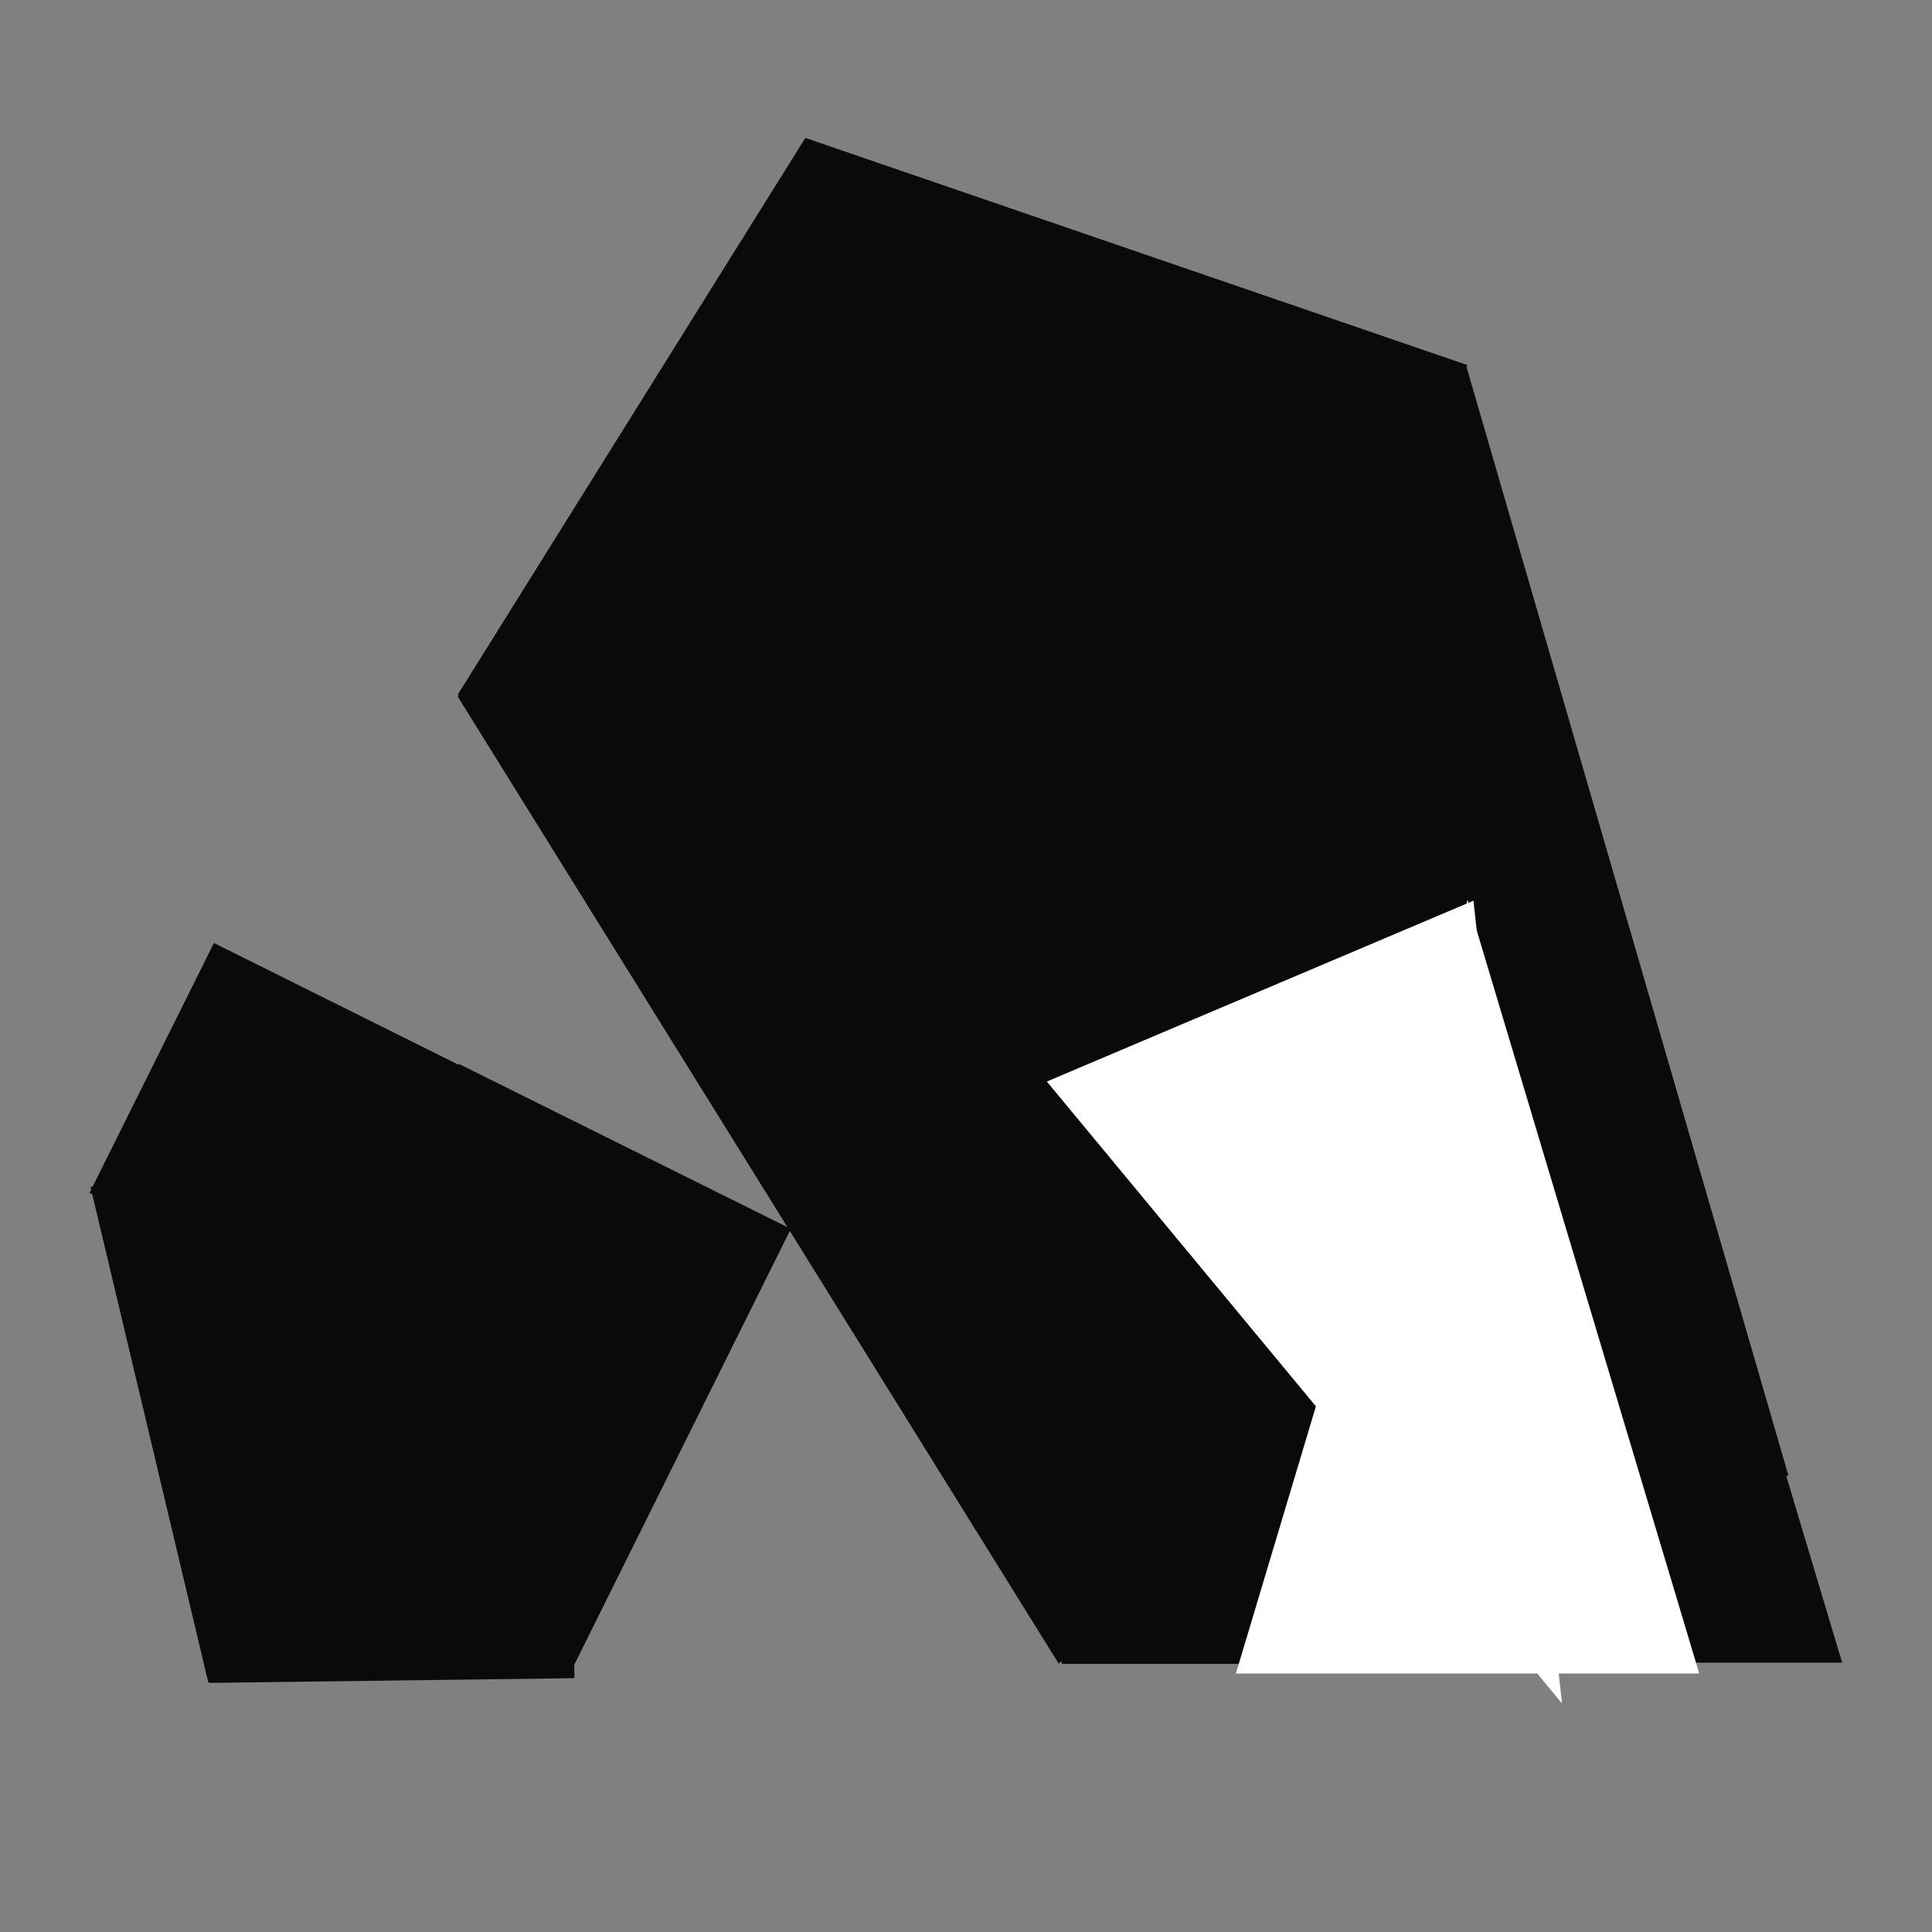<svg xmlns="http://www.w3.org/2000/svg" xmlns:xlink="http://www.w3.org/1999/xlink" width="500" zoomAndPan="magnify" viewBox="0 0 375 375" height="500" preserveAspectRatio="xMidYMid meet" version="1.0"><rect x="0" y="0" width="375" height="375" fill="#808080" stroke="none"/><defs><clipPath id="9793e03599"><path d="M 241.797 129.52 L 357.625 129.52 L 357.625 323 L 241.797 323 Z M 241.797 129.52 " clip-rule="nonzero"/></clipPath><clipPath id="b07e8d79fa"><path d="M 299.711 129.52 L 357.625 322.934 L 241.797 322.934 Z M 299.711 129.52 " clip-rule="nonzero"/></clipPath><clipPath id="4ce8d248c4"><path d="M 88 26 L 285 26 L 285 216 L 88 216 Z M 88 26 " clip-rule="nonzero"/></clipPath><clipPath id="f520b90d21"><path d="M 156.305 26.785 L 284.852 107.051 L 217.383 215.109 L 88.832 134.848 Z M 156.305 26.785 " clip-rule="nonzero"/></clipPath><clipPath id="1e7622e684"><path d="M 121 26 L 285 26 L 285 173 L 121 173 Z M 121 26 " clip-rule="nonzero"/></clipPath><clipPath id="c983a7e76f"><path d="M 156.359 26.785 L 284.852 70.871 L 249.812 172.996 L 121.32 128.91 Z M 156.359 26.785 " clip-rule="nonzero"/></clipPath><clipPath id="9174c93ba2"><path d="M 88 76 L 300 76 L 300 323 L 88 323 Z M 88 76 " clip-rule="nonzero"/></clipPath><clipPath id="1bc5246285"><path d="M 88.832 135.184 L 183.043 76.641 L 299.711 264.391 L 205.504 322.93 Z M 88.832 135.184 " clip-rule="nonzero"/></clipPath><clipPath id="c6d440c288"><path d="M 206.094 212.008 L 316.098 212.008 L 316.098 322.926 L 206.094 322.926 Z M 206.094 212.008 " clip-rule="nonzero"/></clipPath><clipPath id="1bb9932964"><path d="M 198 70 L 348 70 L 348 312 L 198 312 Z M 198 70 " clip-rule="nonzero"/></clipPath><clipPath id="03aaf694a1"><path d="M 261.352 311.266 L 198.738 95.652 L 284.508 70.742 L 347.121 286.359 Z M 261.352 311.266 " clip-rule="nonzero"/></clipPath><clipPath id="d3989e7637"><path d="M 206.094 232.598 L 324.363 232.598 L 324.363 322.934 L 206.094 322.934 Z M 206.094 232.598 " clip-rule="nonzero"/></clipPath><clipPath id="4194946ff5"><path d="M 17 183 L 144 183 L 144 283 L 17 283 Z M 17 183 " clip-rule="nonzero"/></clipPath><clipPath id="994005a15c"><path d="M 41.523 183.035 L 143.738 233.922 L 119.59 282.43 L 17.375 231.543 Z M 41.523 183.035 " clip-rule="nonzero"/></clipPath><clipPath id="9d3e3ee608"><path d="M 17 217 L 94 217 L 94 327 L 17 327 Z M 17 217 " clip-rule="nonzero"/></clipPath><clipPath id="951e6e5b96"><path d="M 70.293 217.883 L 93.156 314.078 L 40.438 326.609 L 17.574 230.41 Z M 70.293 217.883 " clip-rule="nonzero"/></clipPath><clipPath id="be12cd1f22"><path d="M 39 261 L 112 261 L 112 327 L 39 327 Z M 39 261 " clip-rule="nonzero"/></clipPath><clipPath id="eb2a646e55"><path d="M 39.812 262.066 L 110.668 261.156 L 111.496 325.734 L 40.641 326.645 Z M 39.812 262.066 " clip-rule="nonzero"/></clipPath><clipPath id="e52f049a45"><path d="M 46 206 L 154 206 L 154 325 L 46 325 Z M 46 206 " clip-rule="nonzero"/></clipPath><clipPath id="c24caa6f2e"><path d="M 89.082 206.512 L 153.504 238.52 L 110.531 325 L 46.113 292.992 Z M 89.082 206.512 " clip-rule="nonzero"/></clipPath><clipPath id="959d29b1ea"><path d="M 239.836 174.656 L 329.871 174.656 L 329.871 325 L 239.836 325 Z M 239.836 174.656 " clip-rule="nonzero"/></clipPath><clipPath id="743a9c41eb"><path d="M 284.855 174.656 L 329.871 325 L 239.836 325 Z M 284.855 174.656 " clip-rule="nonzero"/></clipPath><clipPath id="d7fe5deb8a"><path d="M 203 174 L 304 174 L 304 331 L 203 331 Z M 203 174 " clip-rule="nonzero"/></clipPath><clipPath id="dfda2c8efa"><path d="M 344.645 313.078 L 261.746 348.215 L 203.004 209.621 L 285.902 174.484 Z M 344.645 313.078 " clip-rule="nonzero"/></clipPath><clipPath id="079cf283ba"><path d="M 303.195 330.645 L 203.078 209.789 L 285.973 174.656 Z M 303.195 330.645 " clip-rule="nonzero"/></clipPath></defs><g clip-path="url(#9793e03599)"><g clip-path="url(#b07e8d79fa)"><path fill="#0a0a0a" d="M 241.797 129.52 L 357.625 129.52 L 357.625 322.719 L 241.797 322.719 Z M 241.797 129.52 " fill-opacity="1" fill-rule="nonzero"/></g></g><g clip-path="url(#4ce8d248c4)"><g clip-path="url(#f520b90d21)"><path fill="#0a0a0a" d="M 156.305 26.785 L 285.047 107.172 L 217.574 215.234 L 88.832 134.848 Z M 156.305 26.785 " fill-opacity="1" fill-rule="nonzero"/></g></g><g clip-path="url(#1e7622e684)"><g clip-path="url(#c983a7e76f)"><path fill="#0a0a0a" d="M 156.359 26.785 L 284.816 70.859 L 249.777 172.984 L 121.32 128.91 Z M 156.359 26.785 " fill-opacity="1" fill-rule="nonzero"/></g></g><g clip-path="url(#9174c93ba2)"><g clip-path="url(#1bc5246285)"><path fill="#0a0a0a" d="M 88.832 135.184 L 183.043 76.641 L 299.668 264.32 L 205.461 322.863 Z M 88.832 135.184 " fill-opacity="1" fill-rule="nonzero"/></g></g><g clip-path="url(#c6d440c288)"><path fill="#0a0a0a" d="M 206.094 322.926 L 206.094 212.062 L 316.098 212.062 L 316.098 322.926 Z M 206.094 322.926 " fill-opacity="1" fill-rule="nonzero"/></g><g clip-path="url(#1bb9932964)"><g clip-path="url(#03aaf694a1)"><path fill="#0a0a0a" d="M 261.352 311.266 L 198.691 95.496 L 284.465 70.59 L 347.121 286.359 Z M 261.352 311.266 " fill-opacity="1" fill-rule="nonzero"/></g></g><g clip-path="url(#d3989e7637)"><path fill="#0a0a0a" d="M 206.094 232.598 L 324.312 232.598 L 324.312 322.934 L 206.094 322.934 Z M 206.094 232.598 " fill-opacity="1" fill-rule="nonzero"/></g><g clip-path="url(#4194946ff5)"><g clip-path="url(#994005a15c)"><path fill="#0a0a0a" d="M 41.523 183.035 L 143.652 233.883 L 119.504 282.387 L 17.375 231.543 Z M 41.523 183.035 " fill-opacity="1" fill-rule="nonzero"/></g></g><g clip-path="url(#9d3e3ee608)"><g clip-path="url(#951e6e5b96)"><path fill="#0a0a0a" d="M 70.293 217.883 L 93.148 314.051 L 40.43 326.578 L 17.574 230.41 Z M 70.293 217.883 " fill-opacity="1" fill-rule="nonzero"/></g></g><g clip-path="url(#be12cd1f22)"><g clip-path="url(#eb2a646e55)"><path fill="#0a0a0a" d="M 39.812 262.066 L 110.695 261.156 L 111.527 325.734 L 40.641 326.645 Z M 39.812 262.066 " fill-opacity="1" fill-rule="nonzero"/></g></g><g clip-path="url(#e52f049a45)"><g clip-path="url(#c24caa6f2e)"><path fill="#0a0a0a" d="M 89.082 206.512 L 153.504 238.52 L 110.492 325.082 L 46.07 293.074 Z M 89.082 206.512 " fill-opacity="1" fill-rule="nonzero"/></g></g><g clip-path="url(#959d29b1ea)"><g clip-path="url(#743a9c41eb)"><path fill="#ffffff" d="M 239.836 174.656 L 329.871 174.656 L 329.871 324.832 L 239.836 324.832 Z M 239.836 174.656 " fill-opacity="1" fill-rule="nonzero"/></g></g><g clip-path="url(#d7fe5deb8a)"><g clip-path="url(#dfda2c8efa)"><g clip-path="url(#079cf283ba)"><path fill="#ffffff" d="M 344.645 313.078 L 261.746 348.215 L 203.141 209.945 L 286.039 174.809 Z M 344.645 313.078 " fill-opacity="1" fill-rule="nonzero"/></g></g></g></svg>